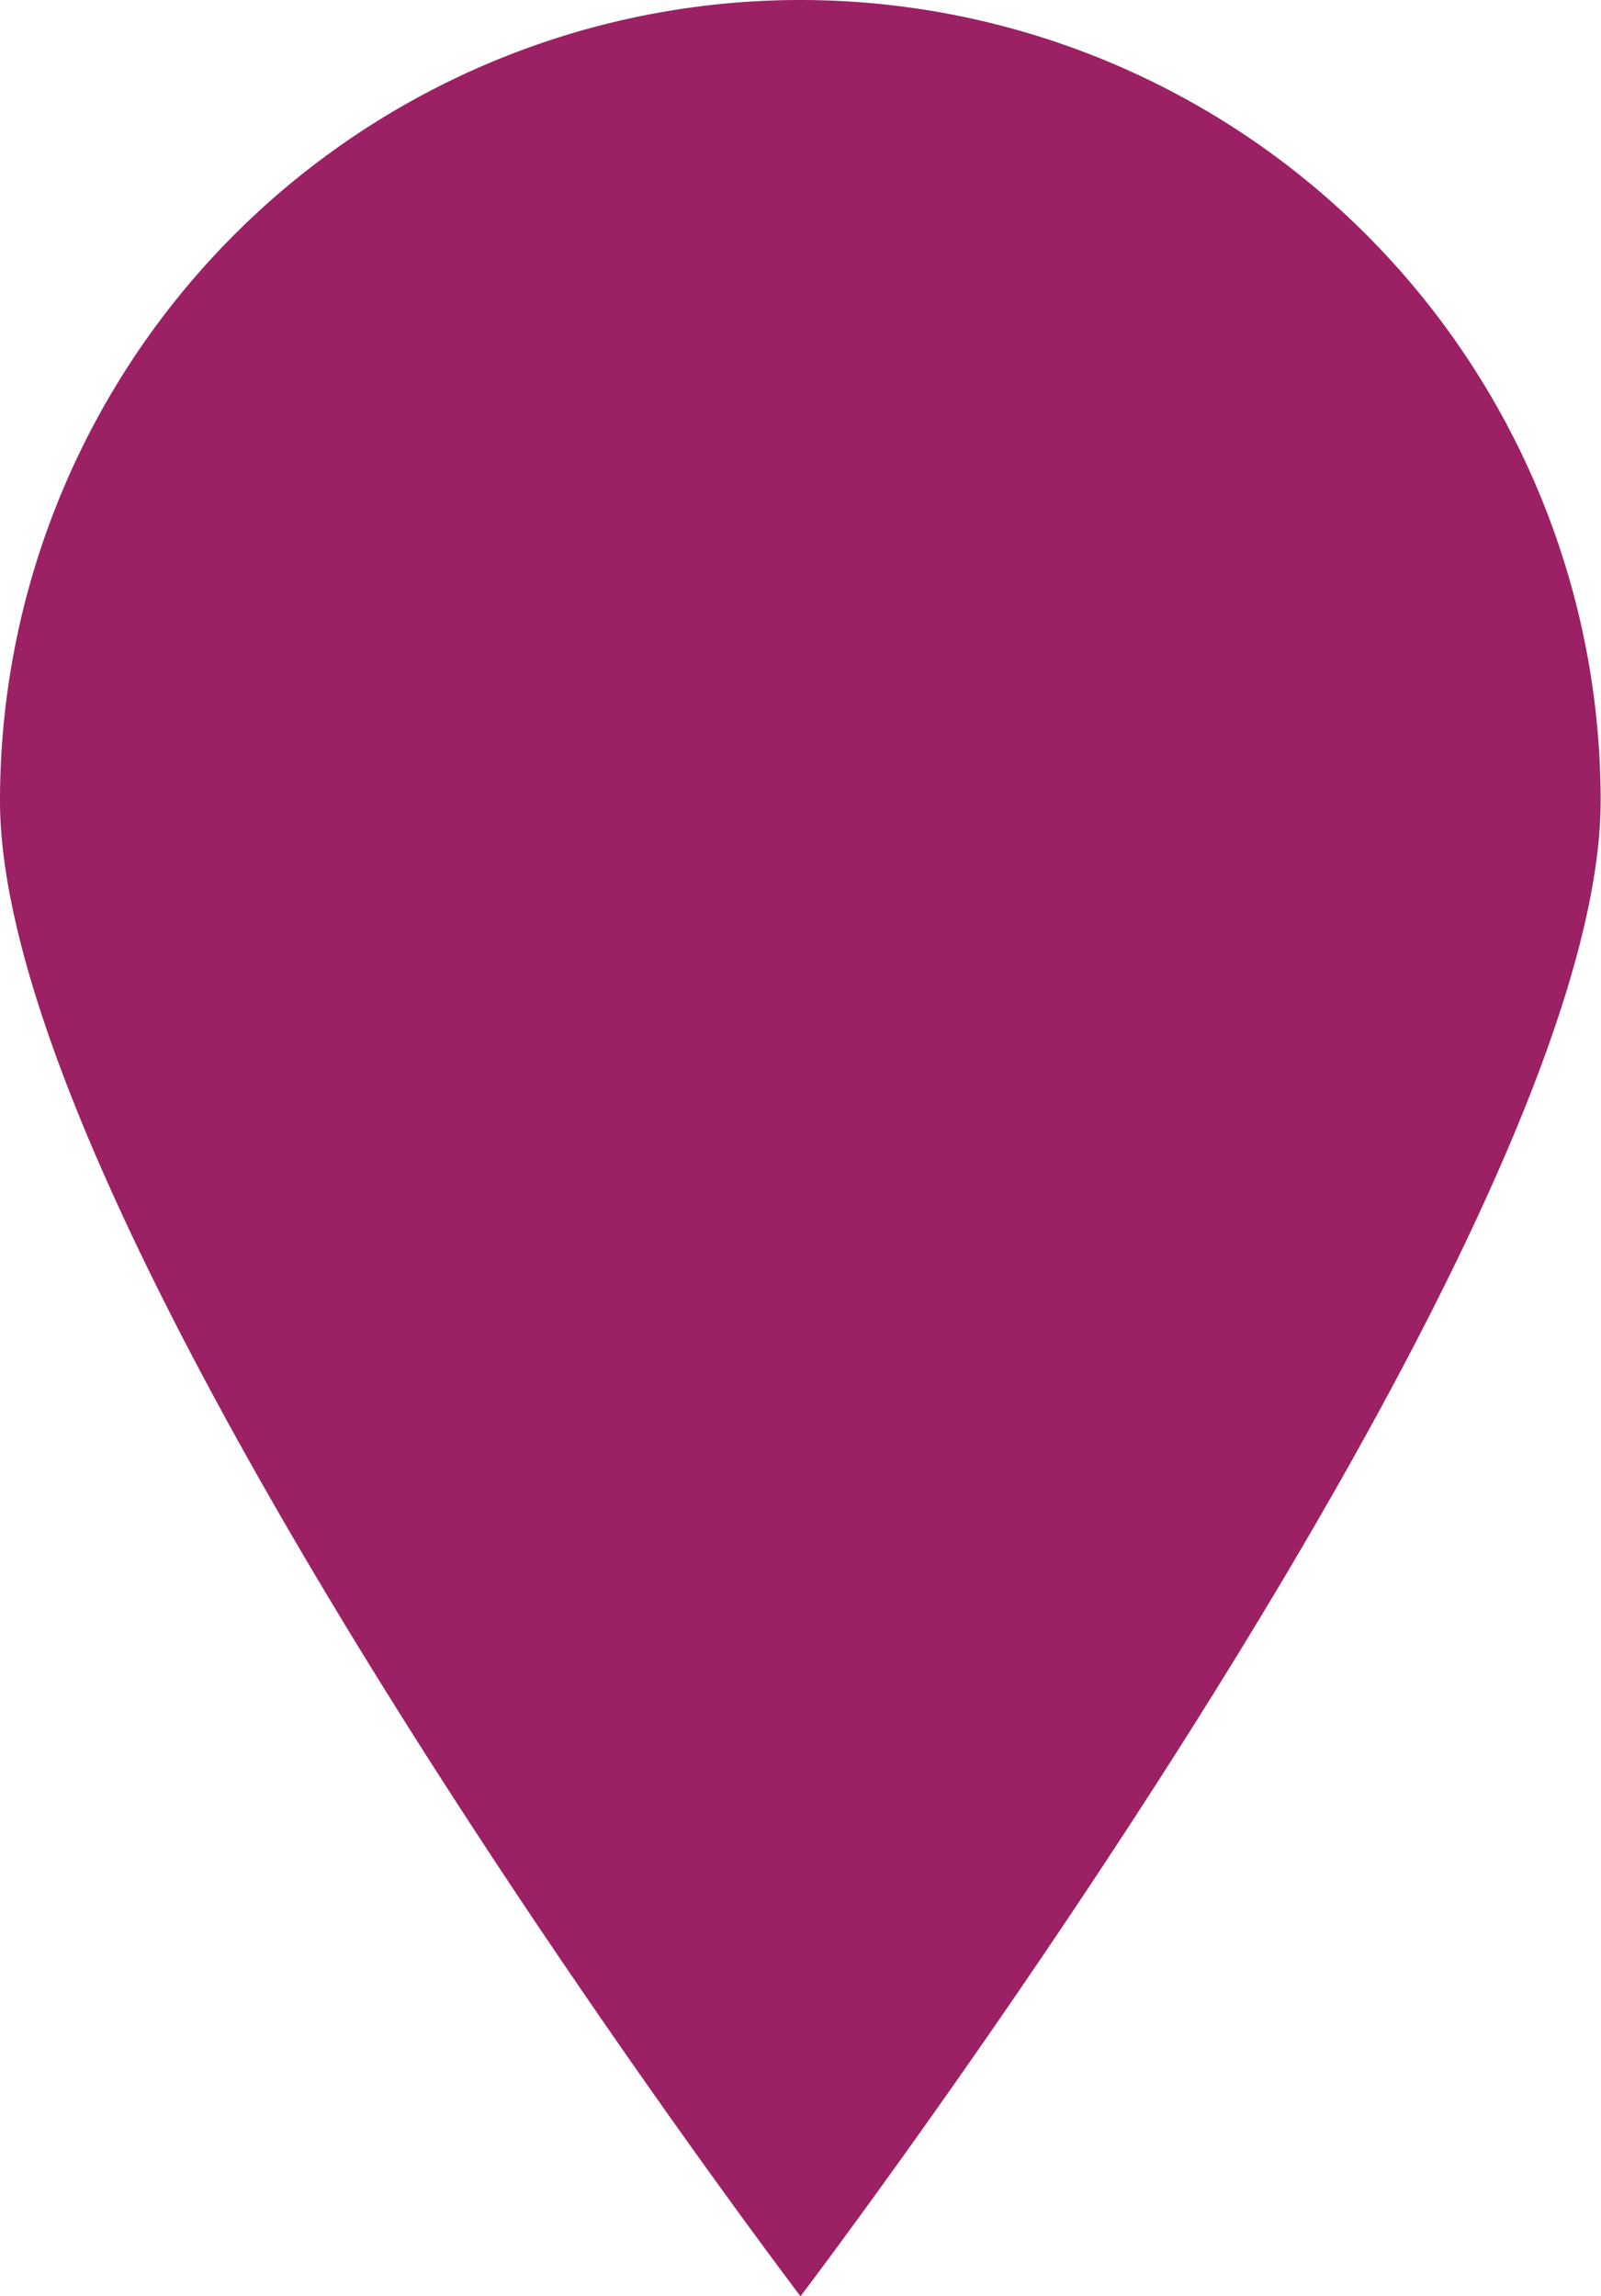 <svg xmlns="http://www.w3.org/2000/svg" width="18.134" height="26" viewBox="0 0 18.134 26"><path d="M87.337,4A9.067,9.067,0,0,1,96.4,13.065C96.4,18.073,87.337,30,87.337,30S78.27,18.073,78.27,13.065A9.067,9.067,0,0,1,87.335,4Z" transform="translate(-78.27 -4)" fill="#9c2064"/></svg>